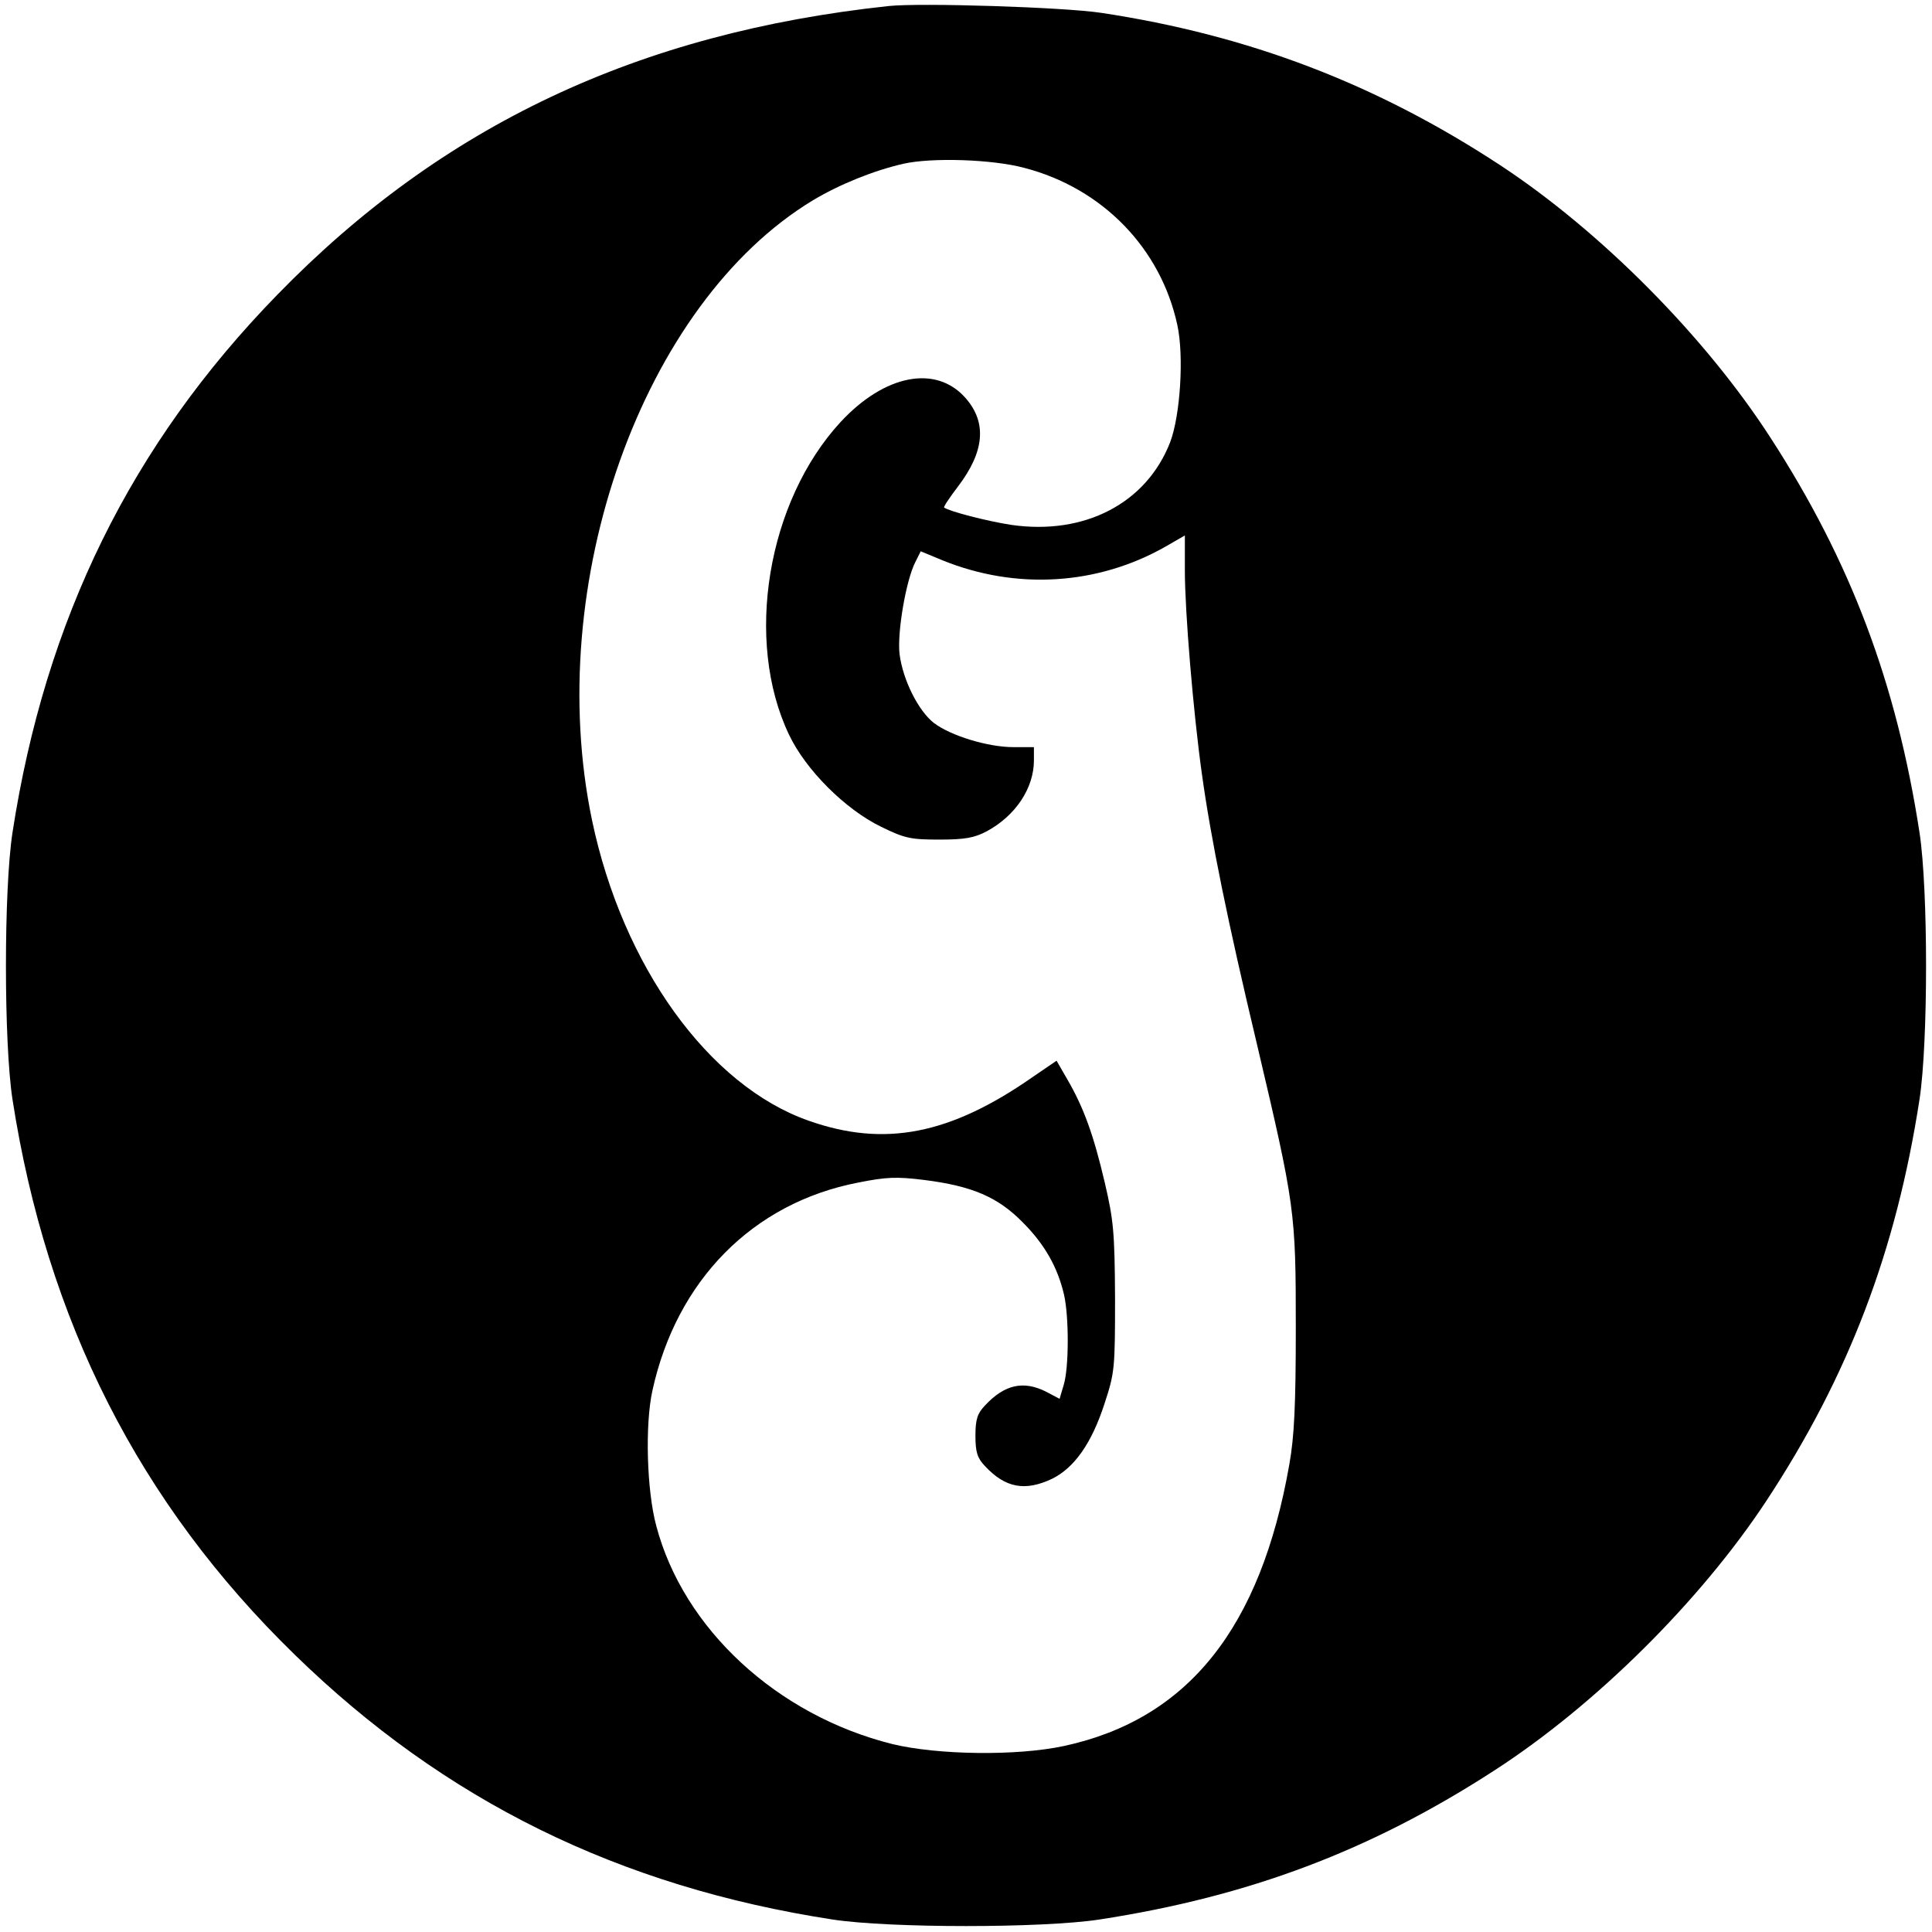<svg version="1" xmlns="http://www.w3.org/2000/svg" width="682.667" height="682.667" viewBox="0 0 512 512"><path d="M235.5 1.6c-66.3 7.1-118.3 31.6-162 76.5-38.7 39.7-61.5 86-70.2 142.6-2.3 15.1-2.3 55.5 0 70.6 9.1 58.7 33.6 107.1 74.8 147.2 39.7 38.7 86 61.5 142.6 70.2 15.1 2.3 55.5 2.3 70.6 0 39.7-6.1 72-18.3 104.7-39.5 26.8-17.3 54.7-45 72.2-71.6 21.7-33 34.3-66.1 40.5-106.3 2.3-15.1 2.3-55.5 0-70.6-6.1-39.7-18.3-72-39.5-104.7-17.3-26.8-45-54.7-71.6-72.2-32.9-21.6-66.7-34.5-105.8-40.4-9.9-1.5-47.9-2.7-56.3-1.8zm36 42.9c20.7 5.4 36.1 21.3 40.5 41.6 1.8 8.2.8 24-1.9 31.1-6.3 16.2-22.7 24.7-42.1 21.9-6.5-1-16.5-3.6-17.8-4.6-.2-.2 1.5-2.7 3.7-5.6 7-9.2 7.7-16.9 2-23.4-7.8-8.9-21.4-6.3-33.1 6.3-19.5 21.1-25.6 58-13.7 82.9 4.4 9.3 14.9 19.8 24.4 24.4 6.3 3.1 7.9 3.4 15.5 3.4 6.8 0 9.3-.5 12.5-2.2 7.6-4.1 12.5-11.4 12.5-18.8V198h-5.4c-6.8 0-16.6-3-21.1-6.4-4.1-3.2-8.2-11.3-9.1-18.2-.7-5.6 1.7-19.7 4.2-24.5l1.4-2.8 5.8 2.4c19.5 7.9 41 6.6 59-3.6l5.2-3v9.3c0 10.8 2.2 37.3 4.5 53.8 2.4 17.4 6.9 39.4 14.6 71.7 10.1 42.9 10.3 44.3 10.3 75.3 0 20.3-.4 28.7-1.7 36-7.6 43.5-26.9 67.6-59.7 74.7-12.5 2.7-33.5 2.4-45.5-.5-30.5-7.6-55.4-30.5-62.6-57.9-2.5-9.3-3-26.7-1-35.8 6.4-29.2 26.6-49.7 54.5-55.1 7.5-1.5 10.2-1.6 17.5-.7 12.7 1.6 19.5 4.5 26.1 11.2 5.8 5.8 9.3 11.9 11 19.3 1.3 5.8 1.3 19.2-.1 23.8l-1.1 3.7-3.6-1.9c-6-3-11-1.9-16.2 3.7-2 2.1-2.5 3.7-2.5 8s.5 5.9 2.5 8c5.4 5.8 10.6 6.8 17.8 3.4 5.9-2.9 10.5-9.4 13.9-19.9 2.7-8.2 2.8-9.3 2.8-28-.1-17.5-.4-20.6-2.7-30.5-3-12.8-5.6-19.9-9.8-27.2l-3-5.2-6.3 4.3c-21.9 15.3-39.3 18.7-59.4 11.6-26.5-9.3-49.3-41-57.4-79.6-13.1-62.7 13.4-137 58.5-164.3 7-4.2 16.1-7.9 24-9.7 7.5-1.7 23.6-1.2 32.1 1.1z"/></svg>